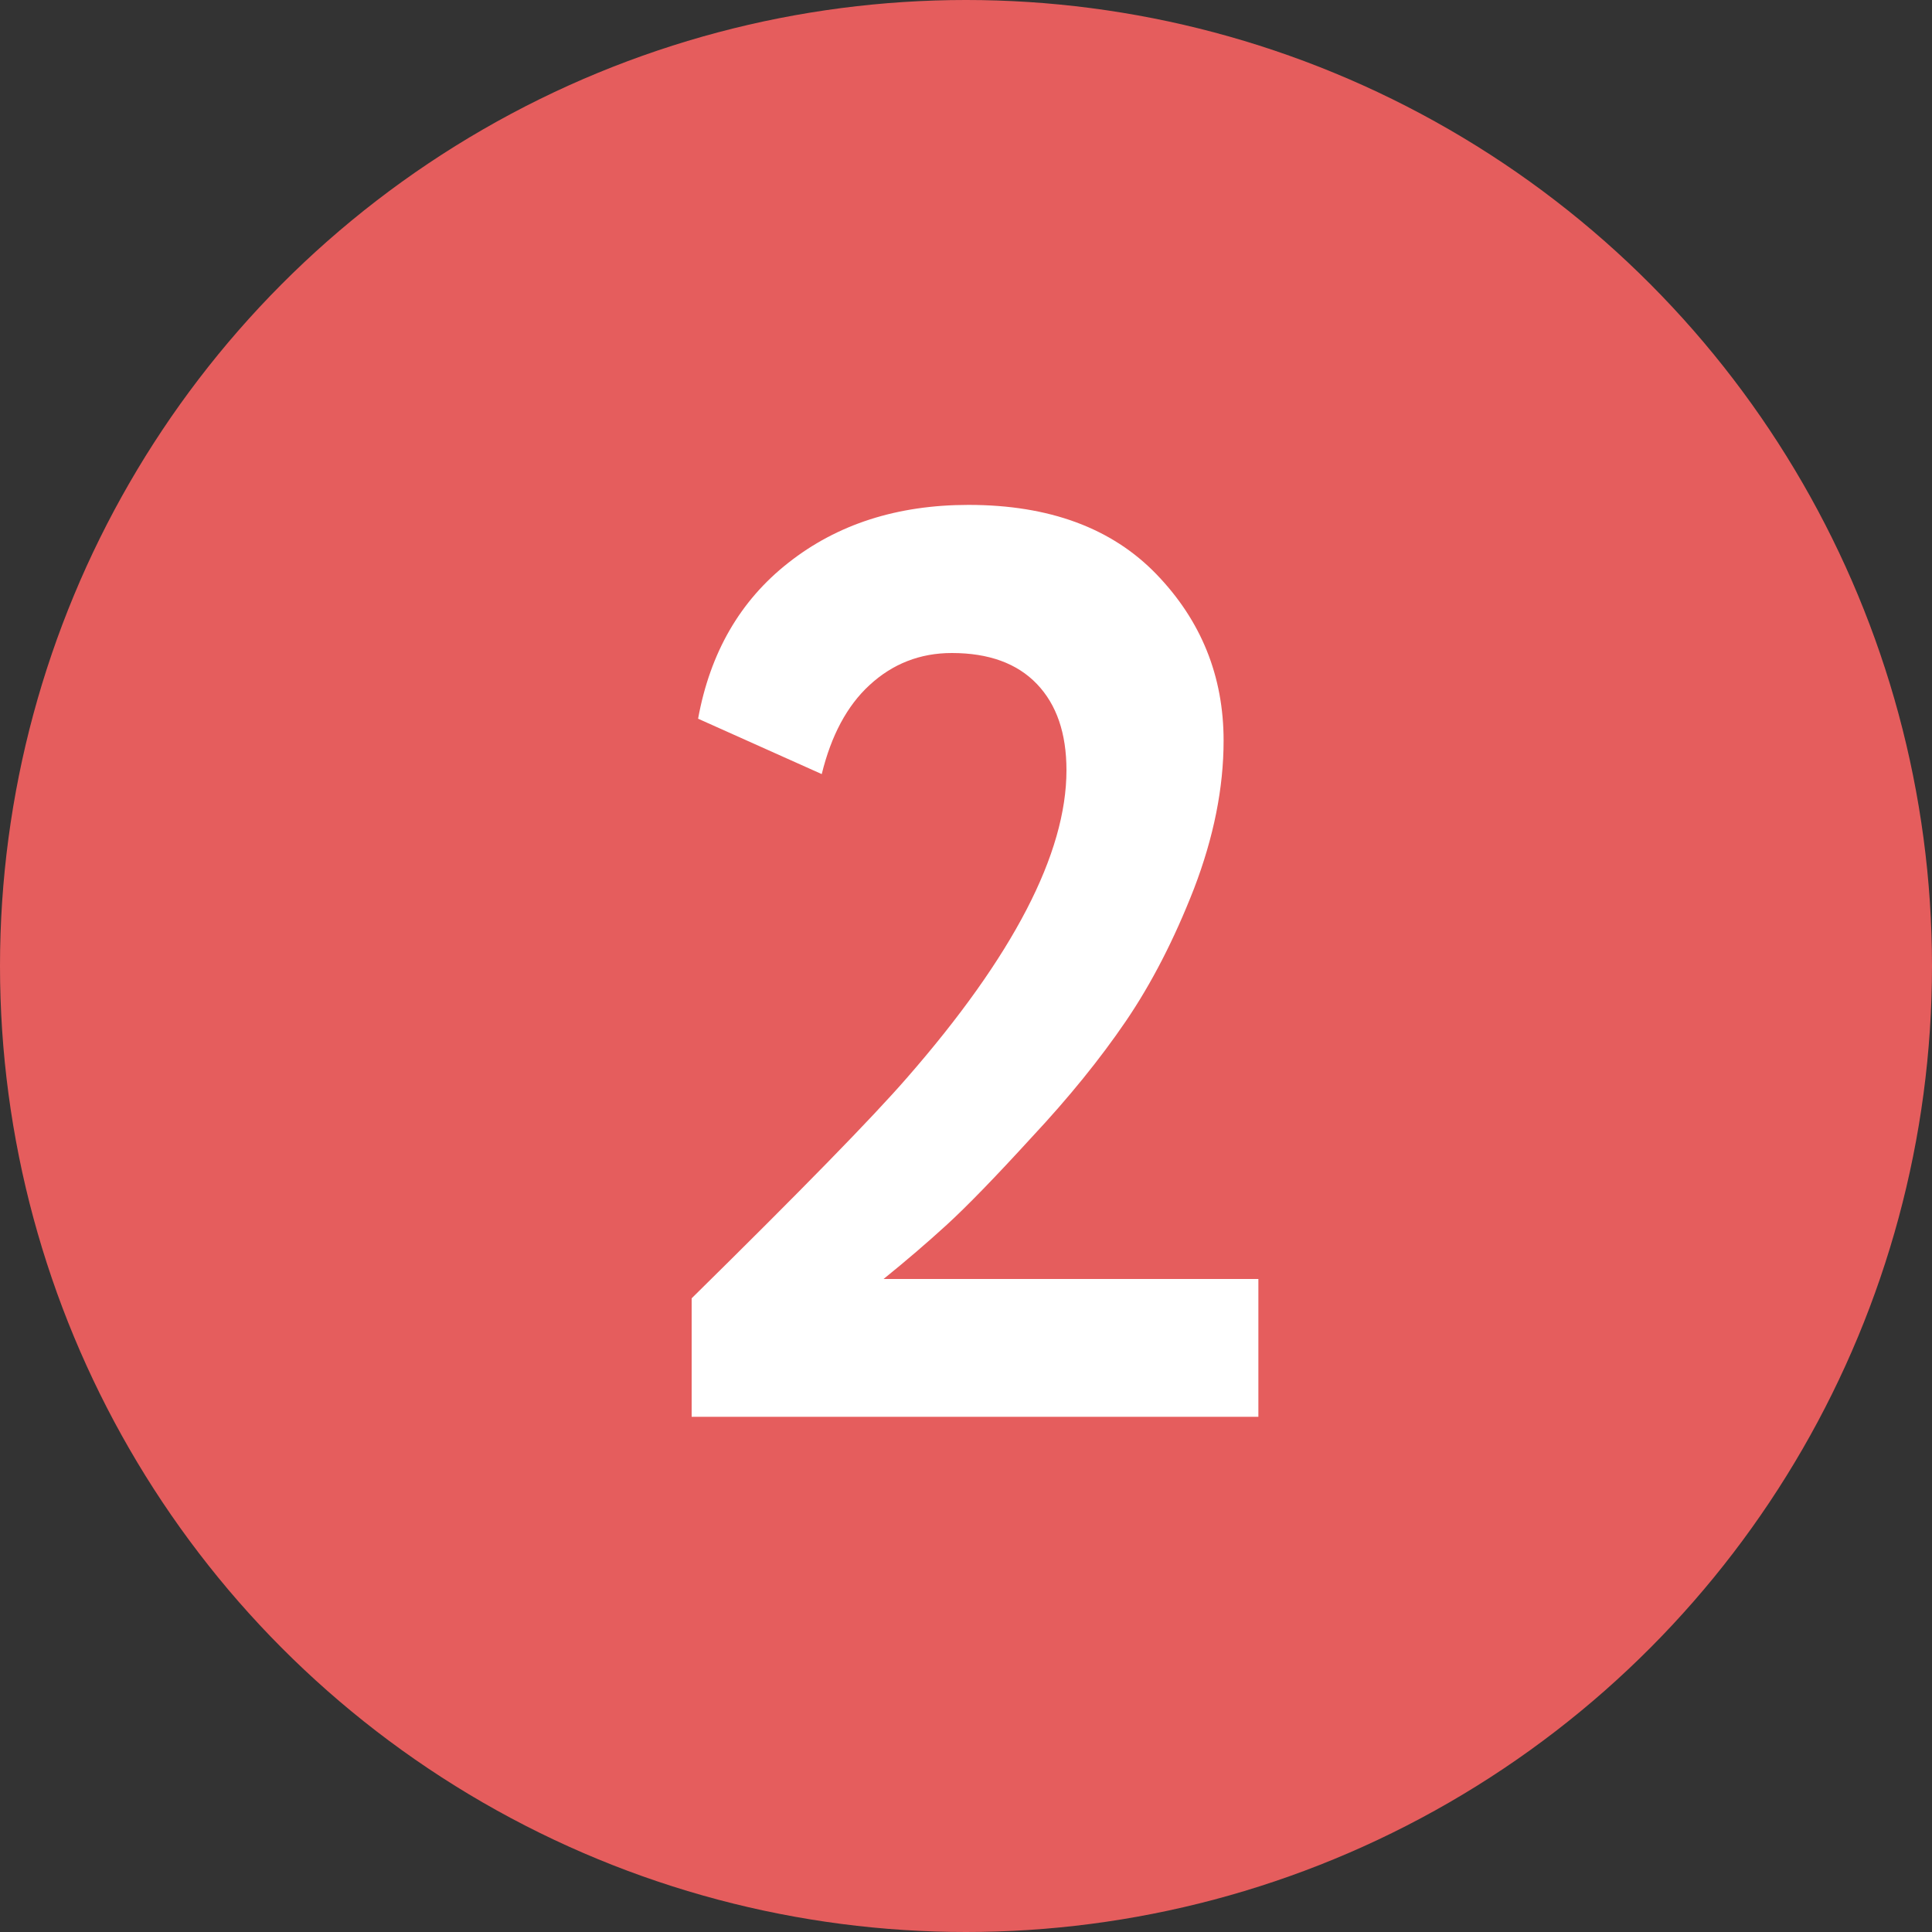 <?xml version="1.0" encoding="UTF-8"?> <svg xmlns="http://www.w3.org/2000/svg" width="30" height="30" viewBox="0 0 30 30" fill="none"><rect x="0" y="0" width="30" height="30" fill="#333333" stroke="none"/><circle cx="15" cy="15" r="15" fill="#E55D5D"></circle><path d="M10.74 22V20.16C12.433 18.493 13.547 17.353 14.08 16.74C15.733 14.847 16.56 13.253 16.56 11.96C16.56 11.387 16.407 10.94 16.1 10.62C15.793 10.3 15.353 10.14 14.78 10.14C14.287 10.14 13.86 10.307 13.5 10.64C13.153 10.96 12.907 11.42 12.76 12.02L10.84 11.16C11.027 10.133 11.493 9.327 12.24 8.74C13 8.14 13.933 7.84 15.04 7.84C16.293 7.84 17.267 8.2 17.96 8.92C18.653 9.64 19 10.5 19 11.5C19 12.233 18.847 13 18.54 13.8C18.233 14.587 17.88 15.273 17.48 15.86C17.08 16.447 16.593 17.047 16.02 17.66C15.46 18.273 15.02 18.727 14.7 19.02C14.393 19.3 14.067 19.58 13.72 19.86H19.54V22H10.74Z" fill="white"></path></svg> 